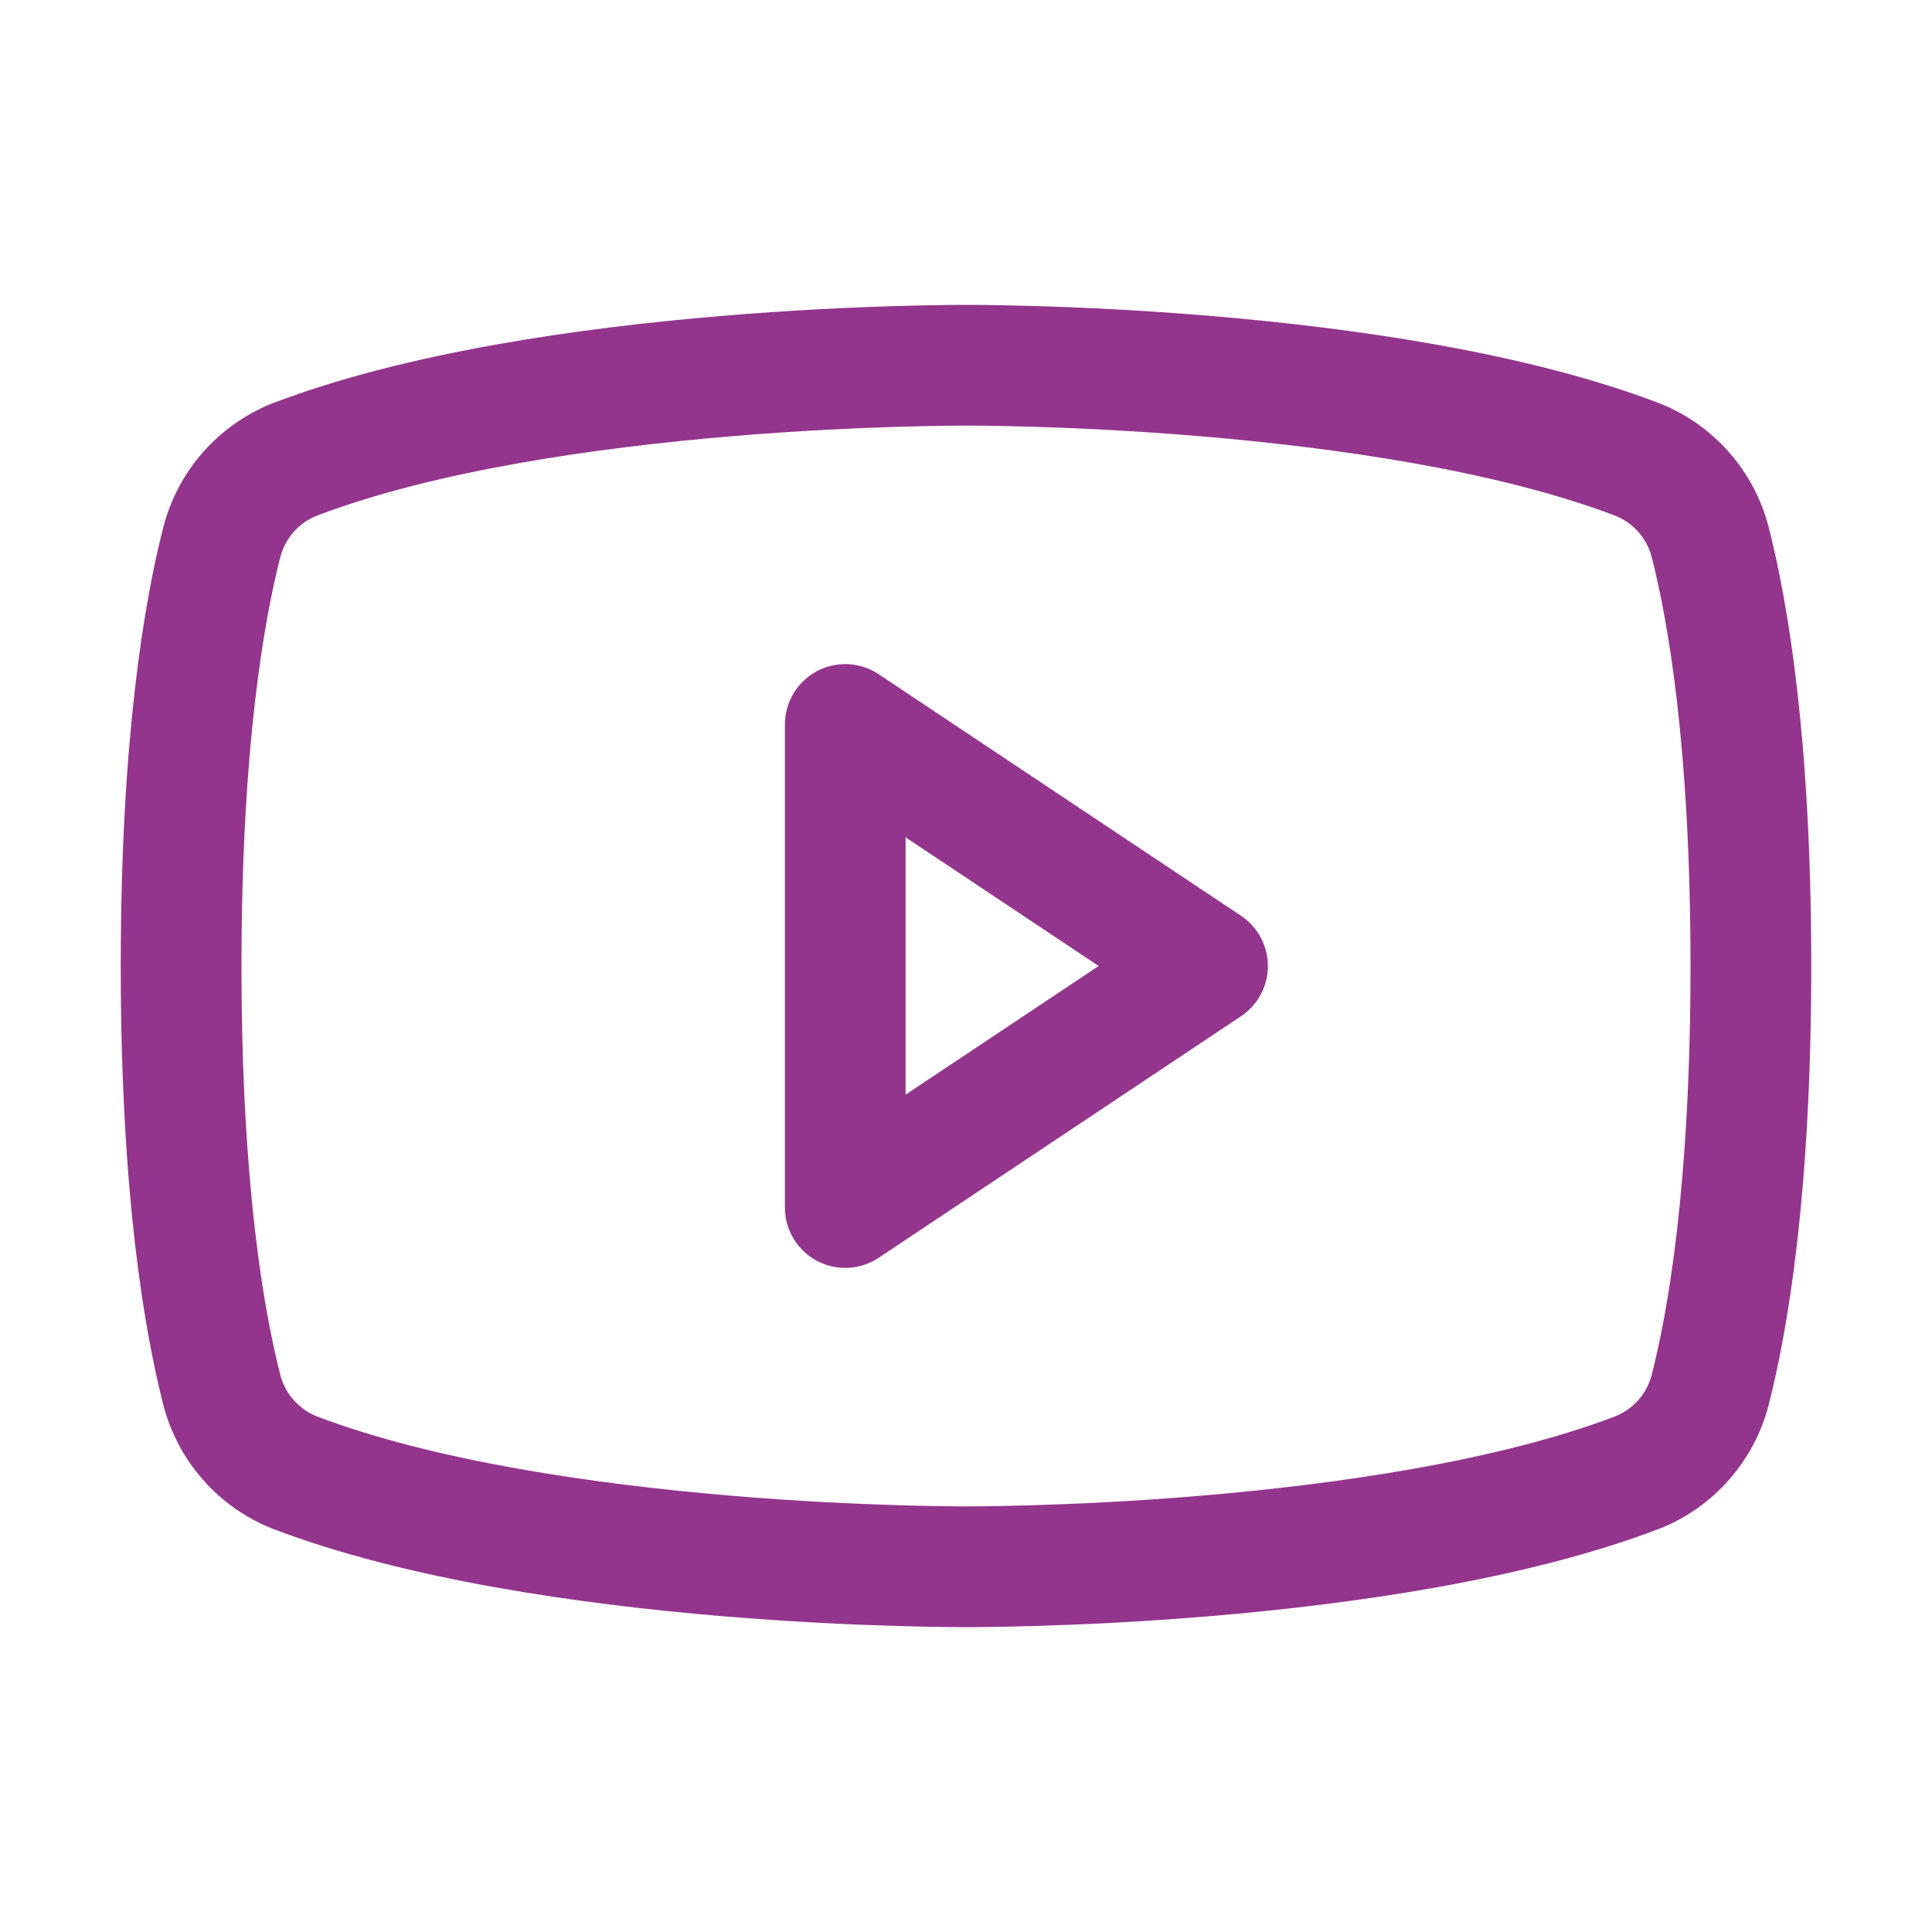<svg width="30" height="30" viewBox="0 0 30 30" fill="none" xmlns="http://www.w3.org/2000/svg">
<path fill-rule="evenodd" clip-rule="evenodd" d="M12.683 10.423C12.988 10.26 13.357 10.278 13.645 10.47L19.27 14.22C19.531 14.394 19.688 14.687 19.688 15C19.688 15.313 19.531 15.606 19.27 15.78L13.645 19.53C13.357 19.722 12.988 19.74 12.683 19.577C12.378 19.413 12.188 19.096 12.188 18.75V11.25C12.188 10.904 12.378 10.587 12.683 10.423ZM14.062 13.002V16.998L17.06 15L14.062 13.002Z" fill="#93358D"/>
<path fill-rule="evenodd" clip-rule="evenodd" d="M14.999 4.734L14.983 4.734L14.924 4.734C14.873 4.735 14.798 4.735 14.703 4.736C14.512 4.738 14.236 4.743 13.894 4.753C13.21 4.773 12.257 4.817 11.178 4.908C9.044 5.088 6.327 5.462 4.236 6.261L4.222 6.266C3.811 6.431 3.445 6.69 3.152 7.022C2.86 7.354 2.649 7.75 2.538 8.179L2.537 8.182C2.245 9.324 1.875 11.443 1.875 15C1.875 18.557 2.245 20.676 2.537 21.818L2.538 21.822C2.649 22.25 2.86 22.646 3.152 22.978C3.445 23.311 3.811 23.569 4.222 23.734L4.236 23.739C6.327 24.538 9.044 24.912 11.178 25.093C12.257 25.184 13.21 25.227 13.894 25.247C14.236 25.258 14.512 25.262 14.703 25.264C14.798 25.265 14.873 25.266 14.924 25.266L14.983 25.266L14.999 25.266H15.001L15.017 25.266L15.076 25.266C15.127 25.266 15.202 25.265 15.297 25.264C15.488 25.262 15.764 25.258 16.106 25.247C16.79 25.227 17.743 25.184 18.822 25.093C20.956 24.912 23.673 24.538 25.764 23.739L25.778 23.734C26.189 23.569 26.555 23.311 26.848 22.978C27.14 22.646 27.351 22.25 27.462 21.822L27.463 21.818C27.755 20.676 28.125 18.557 28.125 15C28.125 11.443 27.755 9.324 27.463 8.182L27.462 8.179C27.351 7.75 27.14 7.354 26.848 7.022C26.555 6.69 26.189 6.431 25.778 6.266L25.764 6.261C23.673 5.462 20.956 5.088 18.822 4.908C17.743 4.817 16.79 4.773 16.106 4.753C15.764 4.743 15.488 4.738 15.297 4.736C15.202 4.735 15.127 4.735 15.076 4.734L15.017 4.734L15.001 4.734H14.999ZM14.995 23.391L15.005 23.391L15.008 23.391L15.02 23.391L15.072 23.391C15.118 23.391 15.187 23.39 15.277 23.389C15.457 23.387 15.721 23.383 16.049 23.373C16.708 23.353 17.626 23.312 18.664 23.224C20.76 23.047 23.254 22.689 25.087 21.991C25.223 21.935 25.344 21.849 25.441 21.739C25.539 21.628 25.609 21.495 25.647 21.352C25.894 20.384 26.25 18.425 26.25 15C26.25 11.575 25.894 9.616 25.647 8.648C25.609 8.505 25.539 8.372 25.441 8.261C25.344 8.151 25.223 8.065 25.087 8.01C23.254 7.311 20.76 6.953 18.664 6.776C17.626 6.688 16.708 6.647 16.049 6.627C15.721 6.617 15.457 6.613 15.277 6.611C15.187 6.61 15.118 6.61 15.072 6.609L15.02 6.609L15.008 6.609L15.005 6.609L14.995 6.61L14.992 6.609L14.98 6.609L14.928 6.609C14.882 6.61 14.813 6.61 14.723 6.611C14.543 6.613 14.279 6.617 13.95 6.627C13.292 6.647 12.374 6.688 11.336 6.776C9.24 6.953 6.746 7.311 4.913 8.01C4.777 8.065 4.656 8.151 4.559 8.261C4.461 8.372 4.391 8.505 4.353 8.648C4.106 9.616 3.75 11.575 3.75 15C3.75 18.425 4.106 20.384 4.353 21.352C4.391 21.495 4.461 21.628 4.559 21.739C4.656 21.849 4.777 21.935 4.913 21.991C6.746 22.689 9.24 23.047 11.336 23.224C12.374 23.312 13.292 23.353 13.95 23.373C14.279 23.383 14.543 23.387 14.723 23.389C14.813 23.39 14.882 23.391 14.928 23.391L14.98 23.391L14.992 23.391L14.995 23.391Z" fill="#93358D"/>
</svg>
